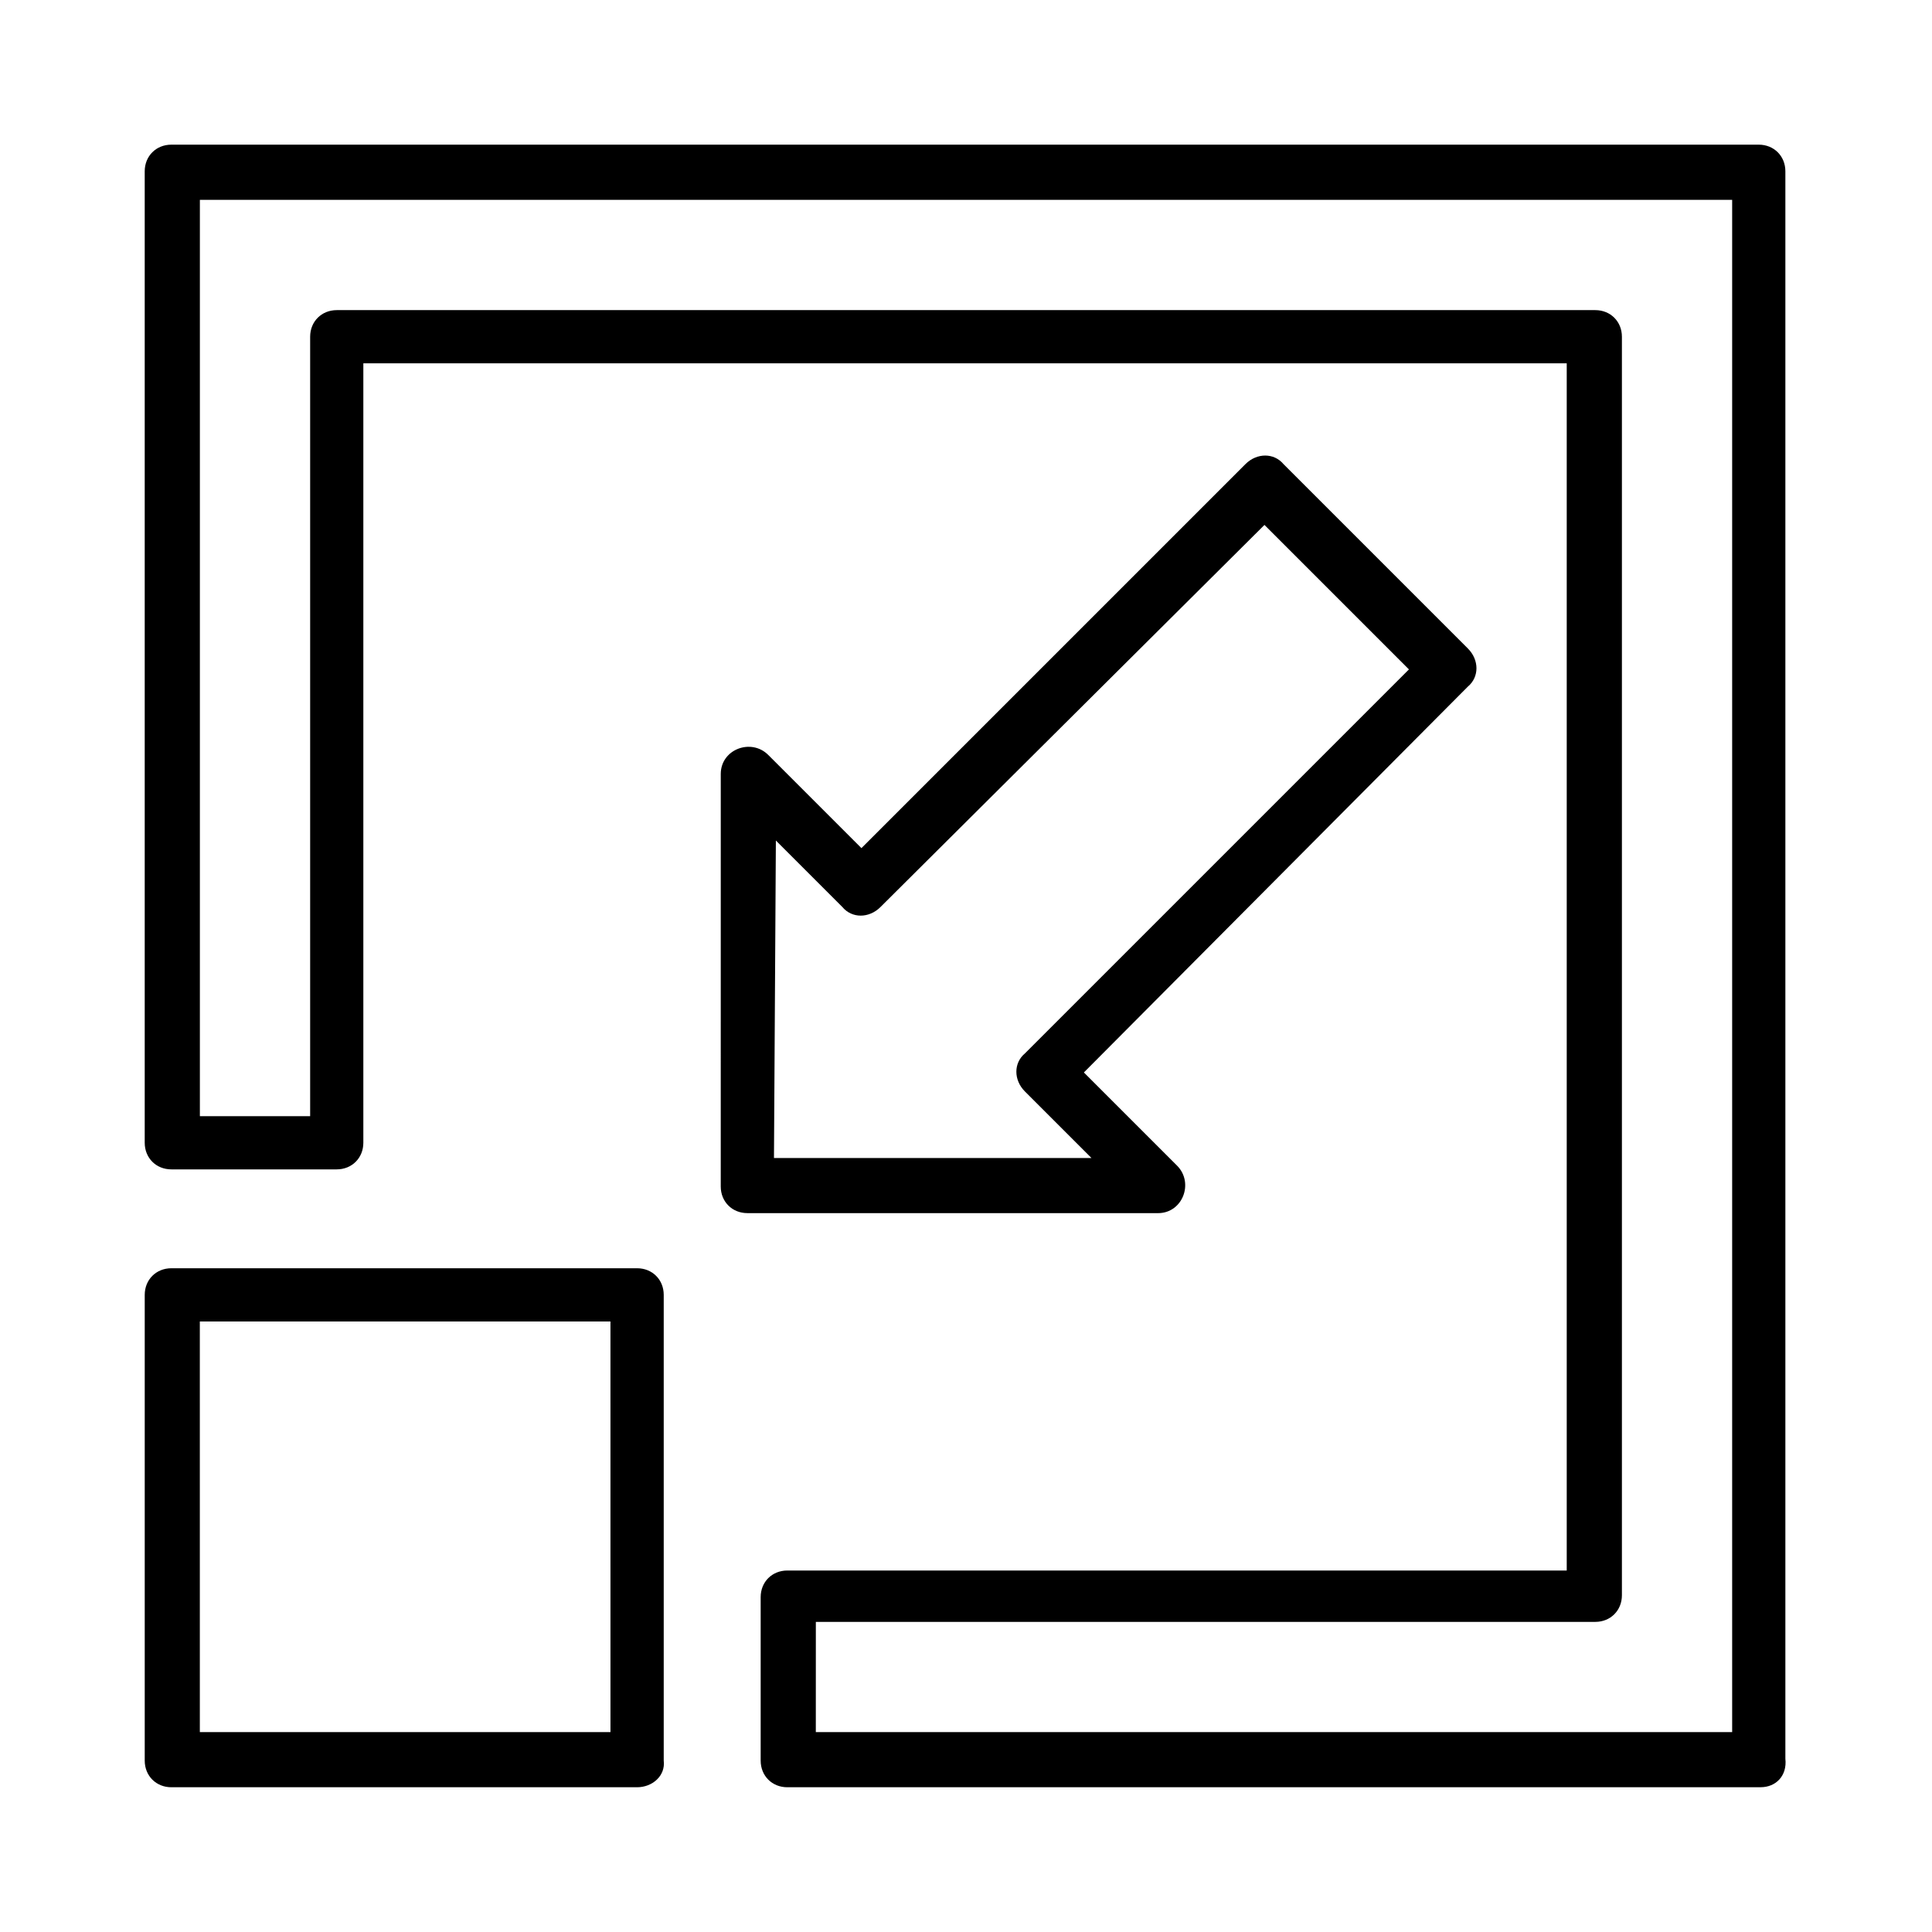 <?xml version="1.0" encoding="UTF-8"?>
<!-- Uploaded to: ICON Repo, www.svgrepo.com, Generator: ICON Repo Mixer Tools -->
<svg fill="#000000" width="800px" height="800px" version="1.1" viewBox="144 144 512 512" xmlns="http://www.w3.org/2000/svg">
 <g>
  <path d="m312.84 617.64h-123.43c-4.031 0-7.055-3.023-7.055-7.055v-123.43c0-4.031 3.023-7.055 7.055-7.055h123.43c4.031 0 7.055 3.023 7.055 7.055v123.43c0.504 4.031-3.023 7.055-7.055 7.055zm-115.88-14.609h108.82l-0.004-108.82h-108.82z"/>
  <path d="m450.88 465.49h-108.82c-4.031 0-7.055-3.023-7.055-7.055l0.004-109.32c0-6.551 8.062-9.574 12.594-5.039l24.688 24.688 101.77-101.77c3.023-3.023 7.559-3.023 10.078 0l48.871 48.871c3.023 3.023 3.023 7.559 0 10.078l-101.77 102.27 24.688 24.688c4.535 4.535 1.512 12.594-5.039 12.594zm-101.77-14.609h84.137l-17.633-17.633c-3.023-3.023-3.023-7.559 0-10.078l101.77-101.77-38.289-38.289-101.77 101.27c-3.023 3.023-7.559 3.023-10.078 0l-17.633-17.633z"/>
  <path d="m610.59 617.64h-257.95c-4.031 0-7.055-3.023-7.055-7.055v-43.328c0-4.031 3.023-7.055 7.055-7.055h206.56v-319.92h-318.91v206.56c0 4.031-3.023 7.055-7.055 7.055h-43.828c-4.031 0-7.055-3.023-7.055-7.055v-257.45c0-4.031 3.023-7.055 7.055-7.055h420.68c4.031 0 7.055 3.023 7.055 7.055v420.68c0.504 4.535-2.519 7.559-6.551 7.559zm-250.39-14.609h242.84v-406.07h-406.07v242.84h29.223v-206.56c0-4.031 3.023-7.055 7.055-7.055h333.52c4.031 0 7.055 3.023 7.055 7.055v333.52c0 4.031-3.023 7.055-7.055 7.055h-206.56z"/>
 </g>
</svg>